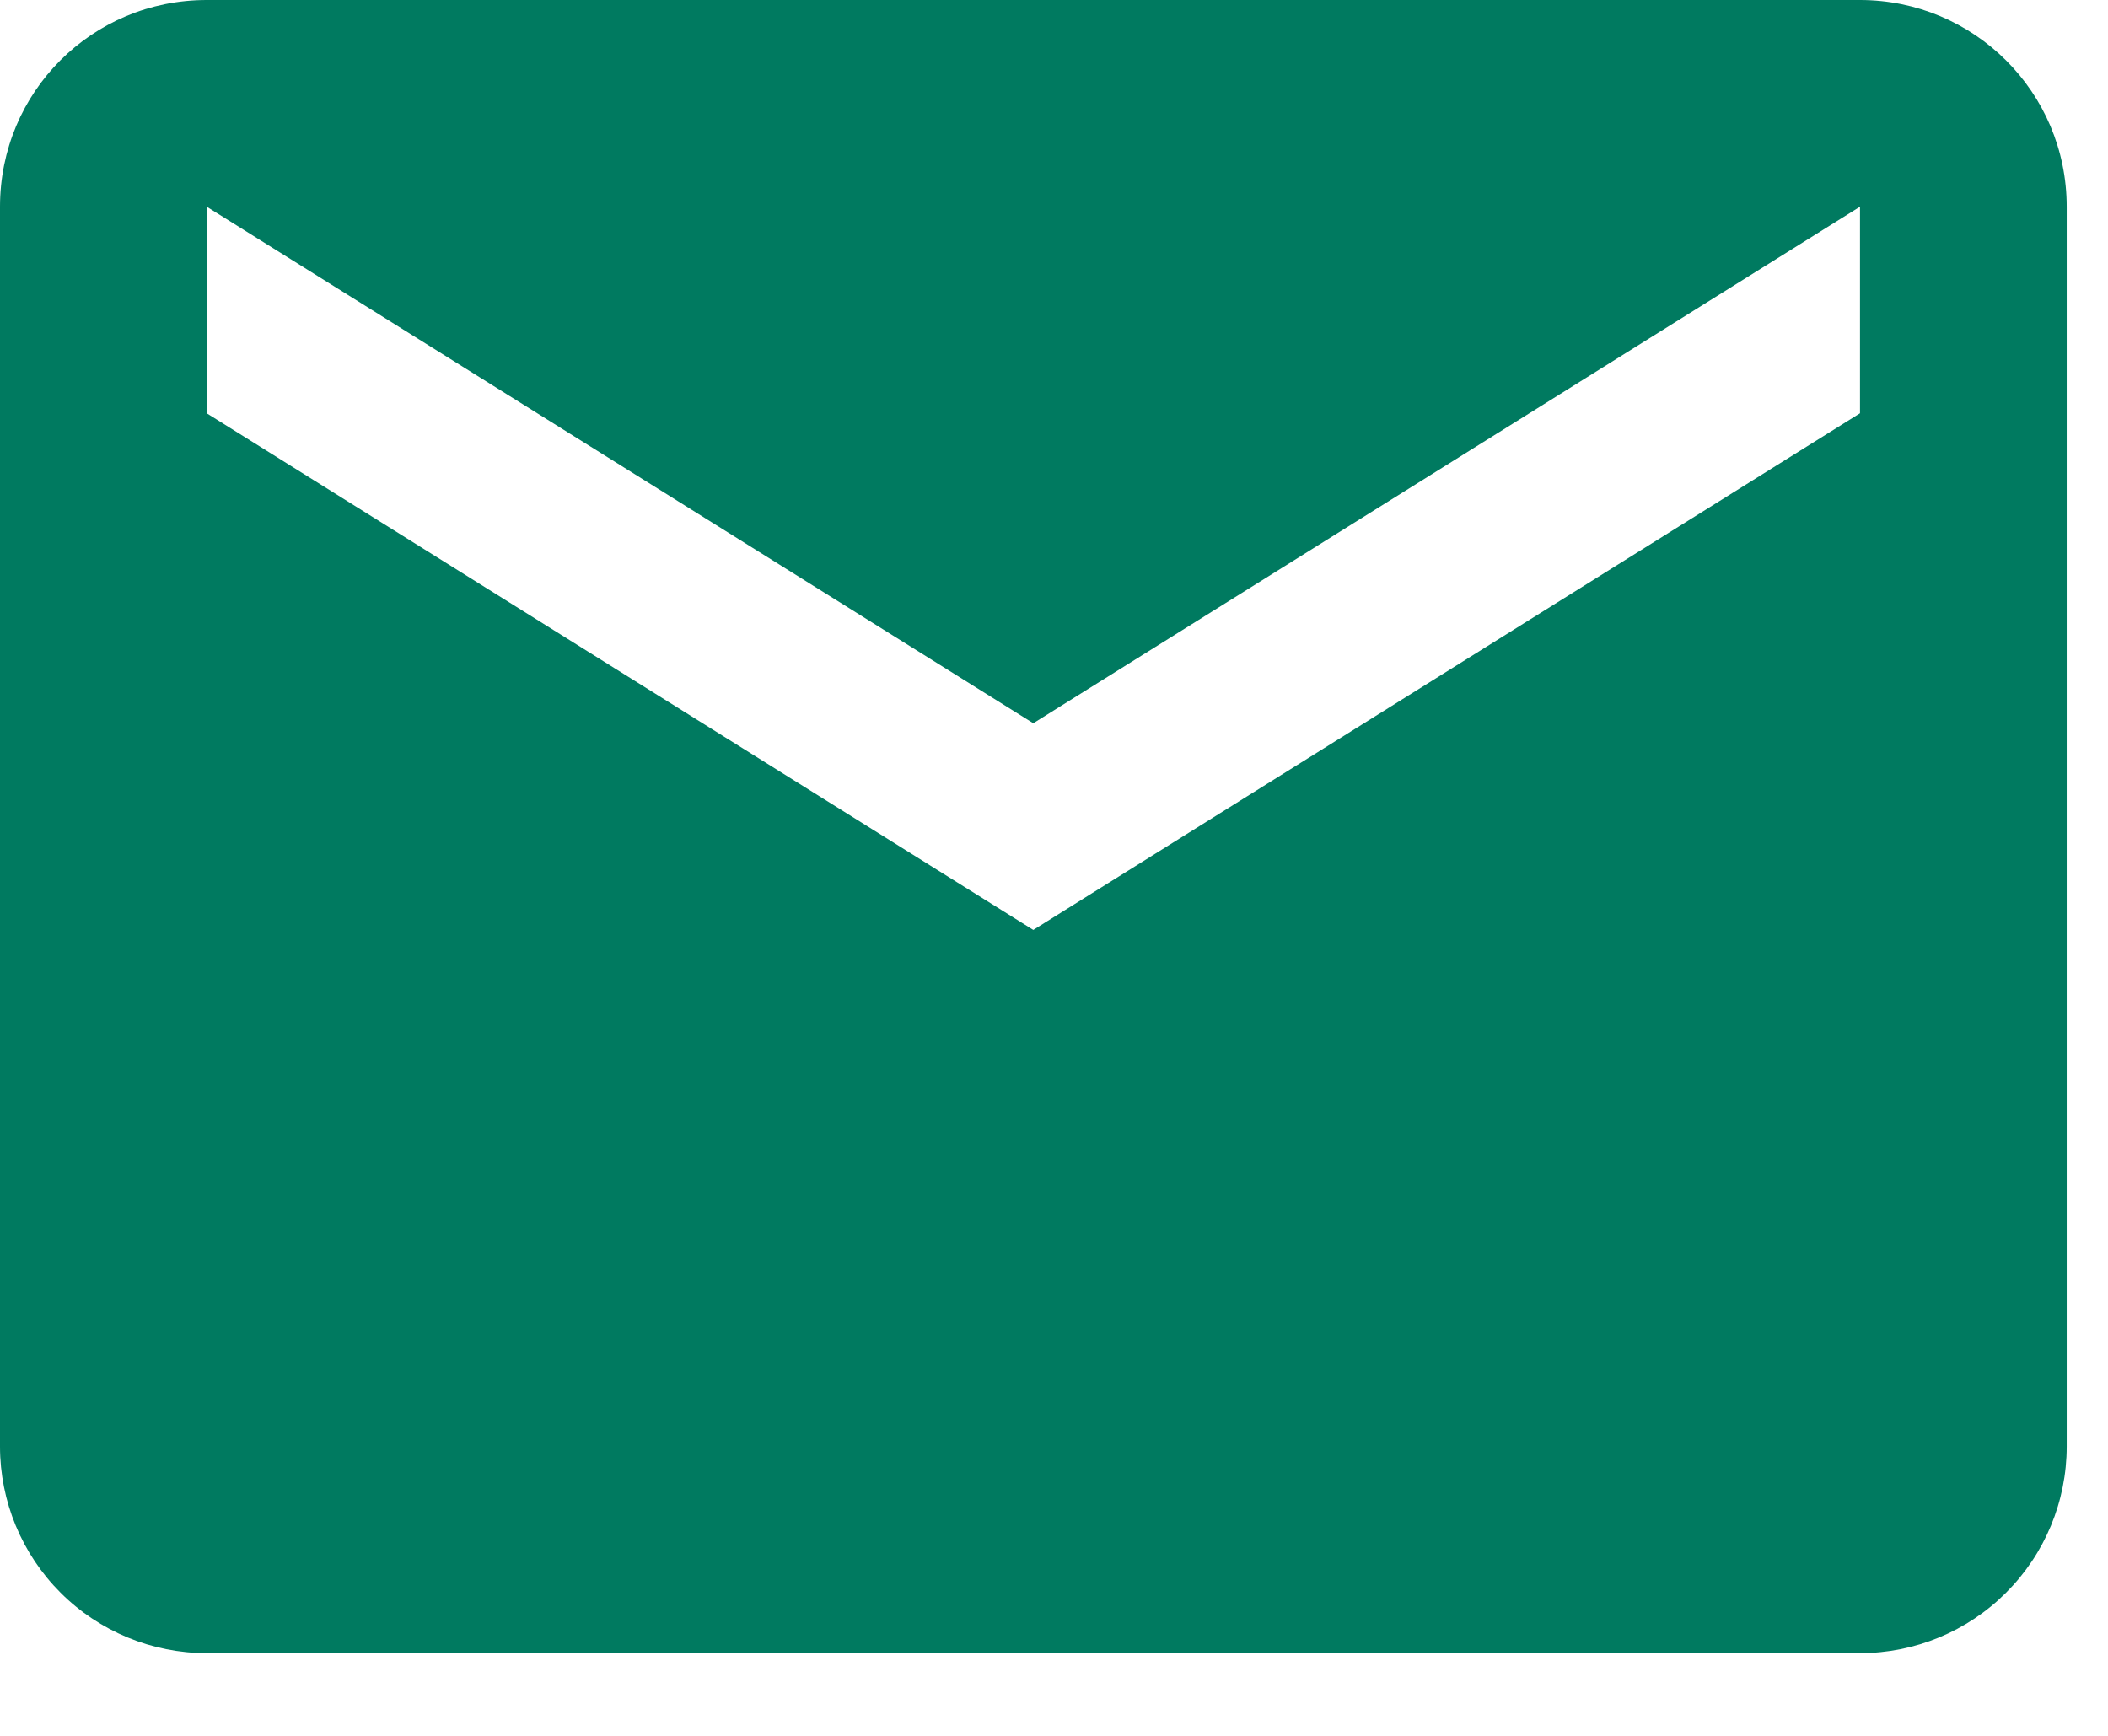 <svg width="17" height="14" viewBox="0 0 17 14" fill="none" xmlns="http://www.w3.org/2000/svg">
<path d="M15 3.333L8.333 7.5L1.667 3.333V1.667L8.333 5.833L15 1.667M15 0H1.667C0.742 0 0 0.742 0 1.667V11.667C0 12.109 0.176 12.533 0.488 12.845C0.801 13.158 1.225 13.333 1.667 13.333H15C15.442 13.333 15.866 13.158 16.178 12.845C16.491 12.533 16.667 12.109 16.667 11.667V1.667C16.667 0.742 15.917 0 15 0Z" fill="#007A60"/>
</svg>
